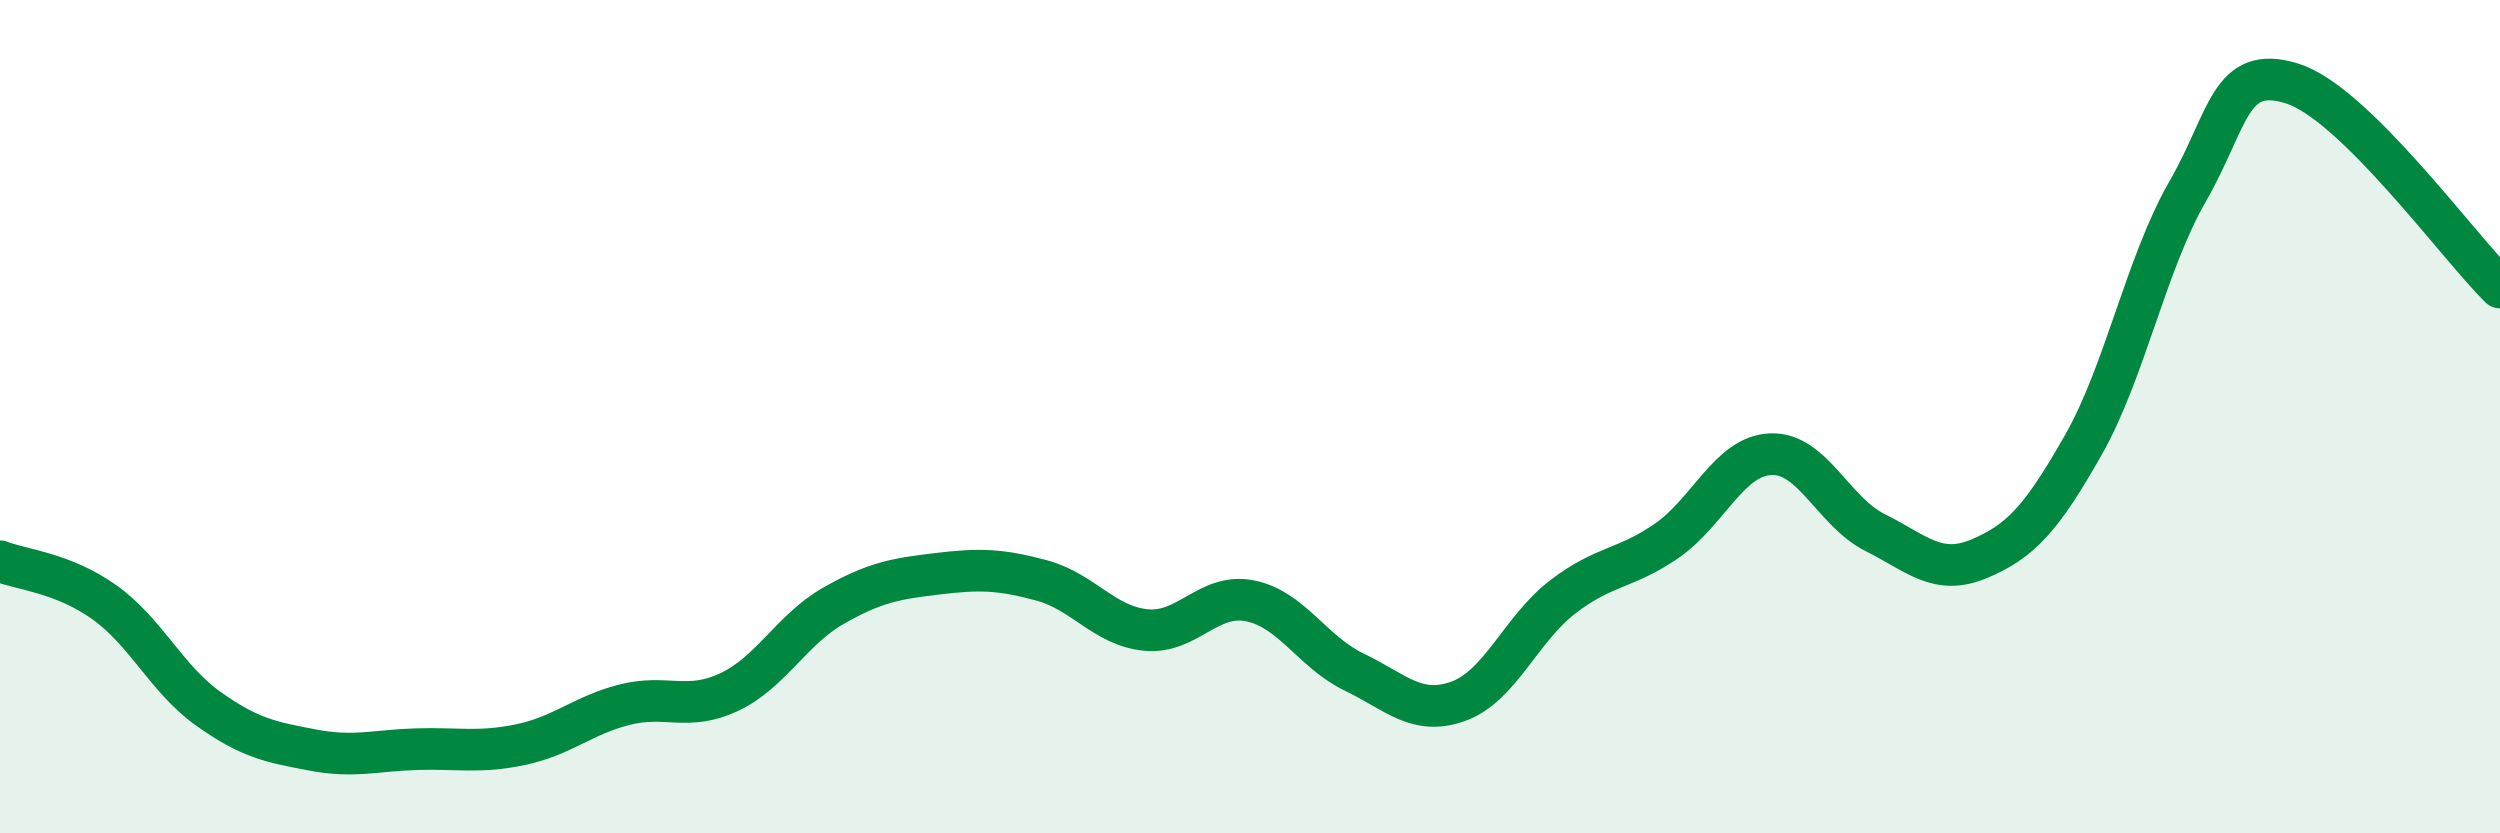
    <svg width="60" height="20" viewBox="0 0 60 20" xmlns="http://www.w3.org/2000/svg">
      <path
        d="M 0,13.47 C 0.5,13.67 1.5,13.74 2.5,14.45 C 3.5,15.16 4,16.3 5,17.01 C 6,17.72 6.5,17.81 7.5,18 C 8.5,18.19 9,18.01 10,17.98 C 11,17.95 11.5,18.08 12.5,17.87 C 13.5,17.66 14,17.16 15,16.91 C 16,16.66 16.5,17.08 17.5,16.61 C 18.5,16.14 19,15.11 20,14.54 C 21,13.97 21.5,13.89 22.5,13.77 C 23.5,13.65 24,13.66 25,13.93 C 26,14.2 26.5,15.02 27.5,15.12 C 28.5,15.22 29,14.22 30,14.42 C 31,14.62 31.5,15.65 32.5,16.13 C 33.5,16.61 34,17.19 35,16.83 C 36,16.47 36.5,15.1 37.5,14.33 C 38.5,13.56 39,13.67 40,12.98 C 41,12.29 41.5,10.94 42.5,10.9 C 43.5,10.86 44,12.28 45,12.78 C 46,13.28 46.5,13.83 47.5,13.41 C 48.5,12.99 49,12.44 50,10.68 C 51,8.92 51.5,6.34 52.5,4.6 C 53.5,2.86 53.5,1.54 55,2 C 56.5,2.46 59,5.92 60,6.9L60 20L0 20Z"
        fill="#008740"
        opacity="0.1"
        stroke-linecap="round"
        stroke-linejoin="round"
      />
      <path
        d="M 0,13.47 C 0.5,13.67 1.5,13.74 2.5,14.45 C 3.5,15.16 4,16.3 5,17.01 C 6,17.72 6.5,17.81 7.5,18 C 8.5,18.19 9,18.01 10,17.98 C 11,17.95 11.5,18.08 12.5,17.87 C 13.5,17.66 14,17.16 15,16.91 C 16,16.66 16.5,17.08 17.5,16.61 C 18.5,16.14 19,15.11 20,14.54 C 21,13.97 21.5,13.89 22.5,13.77 C 23.5,13.65 24,13.66 25,13.93 C 26,14.2 26.5,15.02 27.5,15.12 C 28.5,15.22 29,14.22 30,14.42 C 31,14.62 31.5,15.65 32.5,16.13 C 33.5,16.61 34,17.19 35,16.83 C 36,16.47 36.5,15.1 37.5,14.33 C 38.5,13.56 39,13.67 40,12.98 C 41,12.29 41.5,10.94 42.5,10.9 C 43.5,10.86 44,12.28 45,12.78 C 46,13.28 46.5,13.83 47.5,13.41 C 48.5,12.99 49,12.44 50,10.68 C 51,8.92 51.5,6.34 52.5,4.6 C 53.5,2.86 53.5,1.54 55,2 C 56.5,2.46 59,5.92 60,6.9"
        stroke="#008740"
        stroke-width="1"
        fill="none"
        stroke-linecap="round"
        stroke-linejoin="round"
      />
    </svg>
  